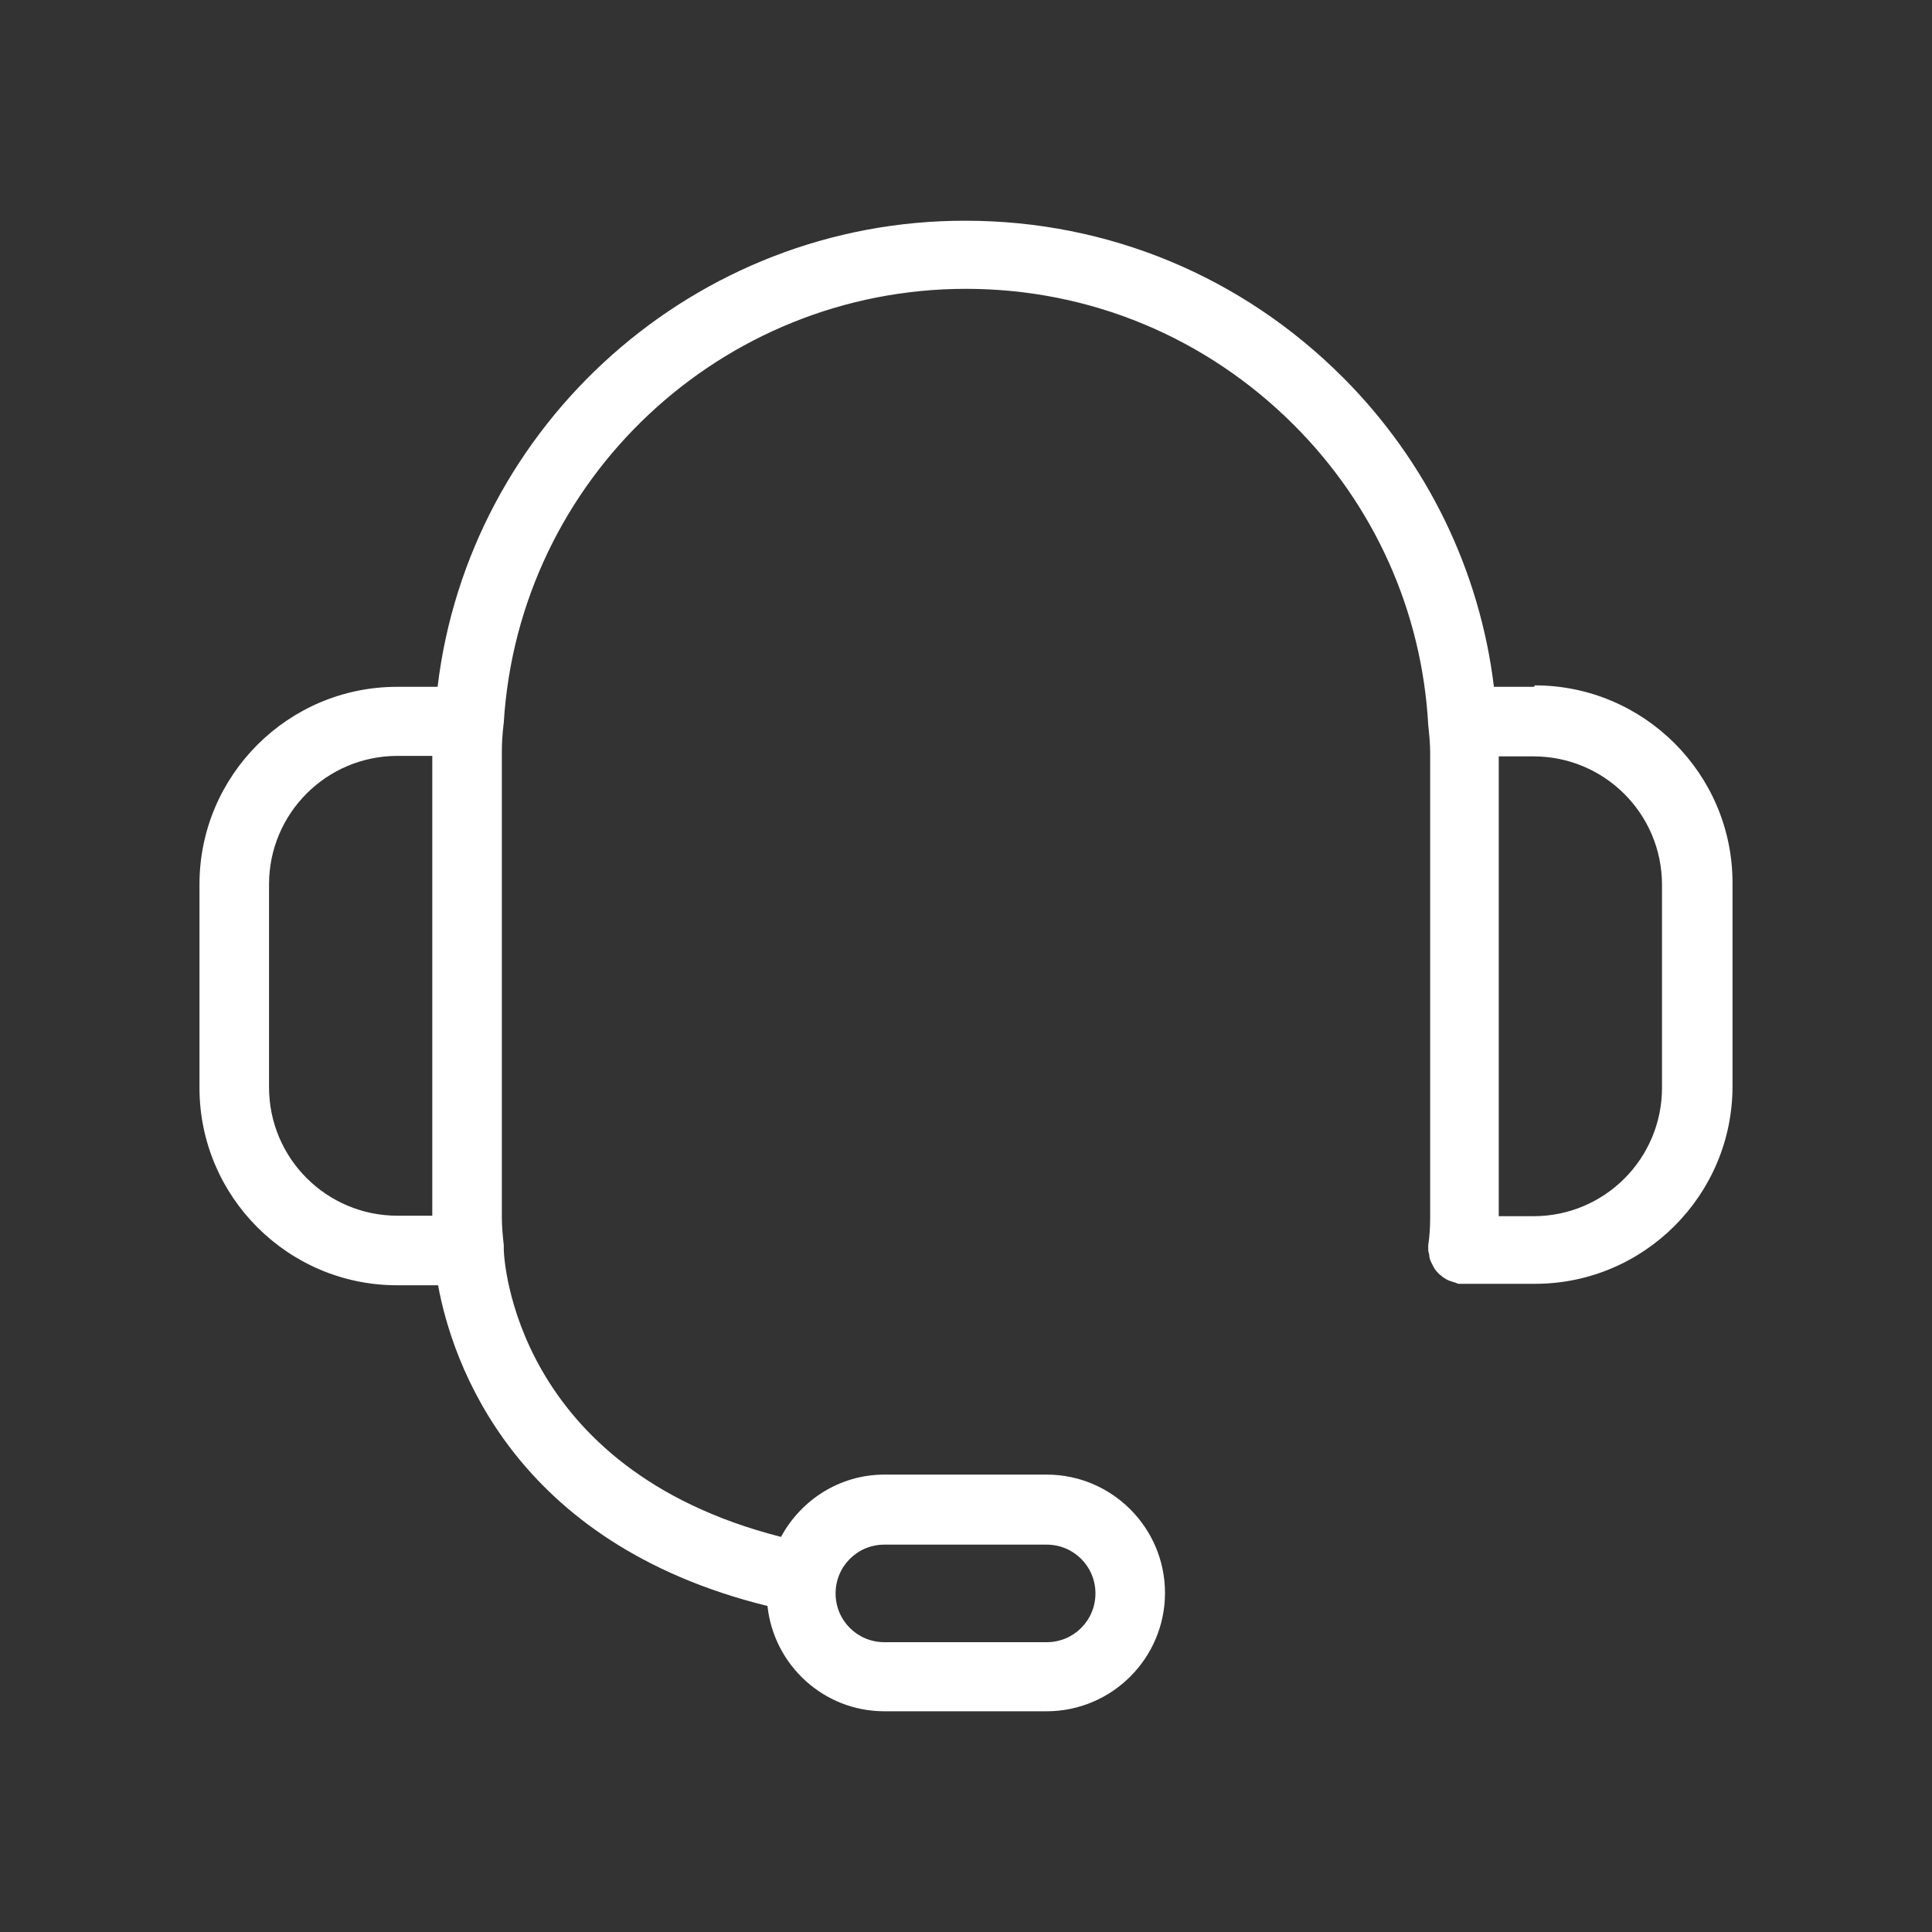 <svg width="60" height="60" viewBox="0 0 60 60" fill="none" xmlns="http://www.w3.org/2000/svg">
<rect x="0" y="0" width="60" height="60" fill="#333333" stroke="none"/>
<path d="M47.64 21.33H46.395C45.96 17.73 44.325 14.34 41.7 11.715C38.565 8.58 34.41 6.855 29.985 6.855C21.585 6.84 14.565 13.17 13.59 21.33H12.33C8.955 21.33 6.195 24.075 6.195 27.465V33.78C6.195 37.17 8.955 39.915 12.33 39.915H13.605C14.04 42.285 15.915 47.925 23.835 49.875C24.03 51.705 25.575 53.145 27.465 53.145H32.505C34.53 53.145 36.18 51.495 36.18 49.47C36.18 47.445 34.53 45.795 32.505 45.795H27.465C26.07 45.795 24.87 46.59 24.255 47.73C15.96 45.615 15.645 39.075 15.645 38.79C15.645 38.775 15.645 38.745 15.645 38.73C15.645 38.715 15.645 38.685 15.645 38.67C15.615 38.4 15.585 38.1 15.585 37.8V23.385C15.585 23.085 15.6 22.8 15.645 22.44C16.11 14.88 22.41 8.97 30 8.97C33.84 8.97 37.455 10.47 40.185 13.2C42.675 15.69 44.16 18.975 44.355 22.515C44.385 22.8 44.415 23.085 44.415 23.385V37.8C44.415 38.1 44.4 38.385 44.355 38.67C44.355 38.7 44.355 38.715 44.355 38.745C44.355 38.775 44.355 38.79 44.355 38.82C44.355 38.865 44.37 38.91 44.385 38.955C44.385 39.03 44.4 39.09 44.43 39.165C44.46 39.225 44.49 39.285 44.52 39.345C44.55 39.405 44.595 39.465 44.64 39.51C44.685 39.57 44.745 39.6 44.79 39.645C44.85 39.69 44.895 39.72 44.955 39.75C45.015 39.78 45.09 39.795 45.165 39.825C45.21 39.825 45.255 39.87 45.3 39.87C45.345 39.87 45.39 39.87 45.45 39.87H47.67C51.06 39.87 53.805 37.11 53.805 33.735V27.42C53.805 24.03 51.045 21.285 47.67 21.285L47.64 21.33ZM27.465 47.97H32.505C33.345 47.97 34.02 48.645 34.02 49.485C34.02 50.325 33.345 51 32.505 51H27.465C26.625 51 25.95 50.325 25.95 49.485C25.95 48.645 26.625 47.97 27.465 47.97ZM8.355 33.78V27.465C8.355 25.26 10.14 23.475 12.345 23.475H13.425V37.755H12.345C10.14 37.755 8.355 35.97 8.355 33.765V33.78ZM51.615 33.78C51.615 35.985 49.83 37.77 47.625 37.77H46.545V23.49H47.625C49.83 23.49 51.615 25.275 51.615 27.48V33.795V33.78Z" fill="white"/>
</svg>
